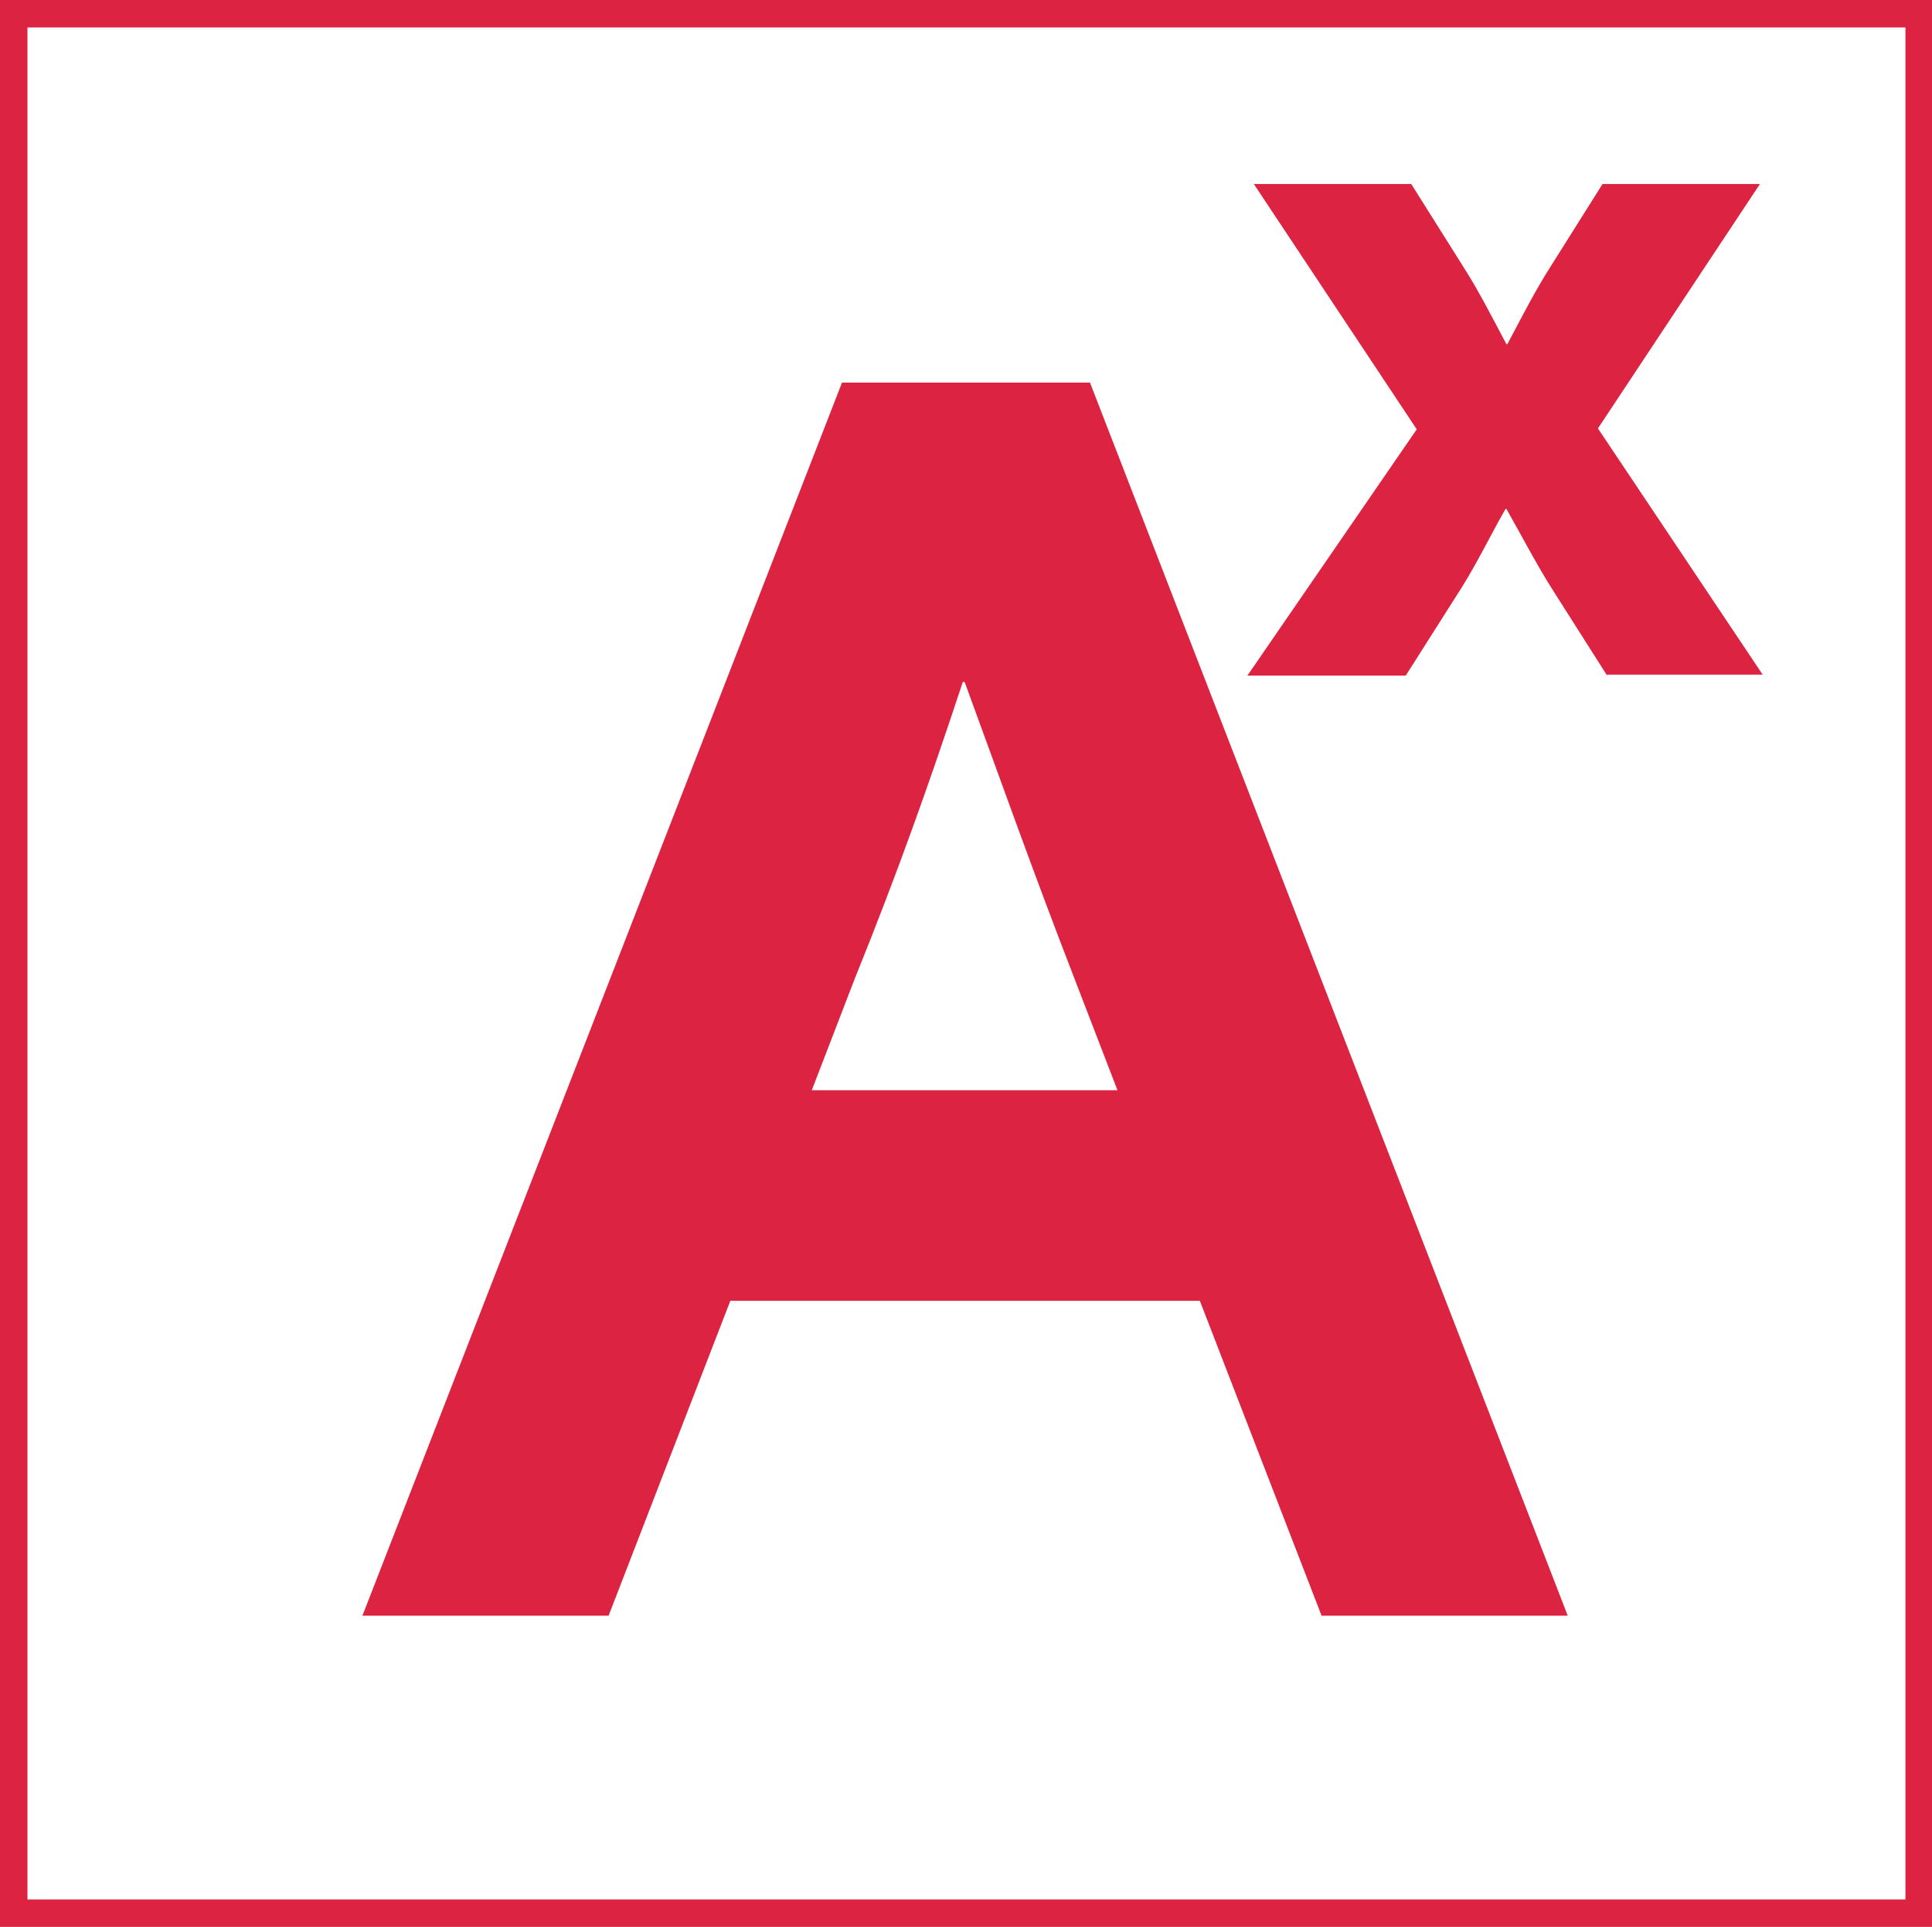 <?xml version="1.0" encoding="UTF-8"?> <!-- Generator: Adobe Illustrator 24.1.3, SVG Export Plug-In . SVG Version: 6.00 Build 0) --> <svg xmlns="http://www.w3.org/2000/svg" xmlns:xlink="http://www.w3.org/1999/xlink" version="1.1" id="Layer_1" x="0px" y="0px" viewBox="0 0 211.1 210.5" style="enable-background:new 0 0 211.1 210.5;" xml:space="preserve"> <style type="text/css"> .st0{fill:#dc2442;} </style> <path class="st0" d="M211.1,210.5H0V0h211.1V210.5z M3,207.5h205.2V3H3V207.5z"></path> <g> <path class="st0" d="M131.1,142.1H79.8l-13.3,34.4H39.6L92,41.8h27.1l52.2,134.7h-26.9L131.1,142.1z M122.1,119.1l-4.7-12.2 c-4.5-11.6-8-21.5-12-32.4h-0.2c-3.6,10.9-7.1,20.8-11.8,32.4l-4.7,12.2H122.1z"></path> </g> <g> <path class="st0" d="M175.6,73.8l-6.1-9.6c-1.7-2.7-3.3-5.8-4.9-8.6h-0.1c-1.6,2.8-3.1,5.9-4.8,8.6l-6.1,9.6h-17.3l18.5-26.9 L137,20.1h17.2l5.6,8.9c1.8,2.8,3.2,5.6,4.8,8.6h0.1c1.6-3,3-5.8,4.8-8.6l5.6-8.9h17.2l-17.7,26.7l18,26.9h-17V73.8z"></path> </g> </svg> 